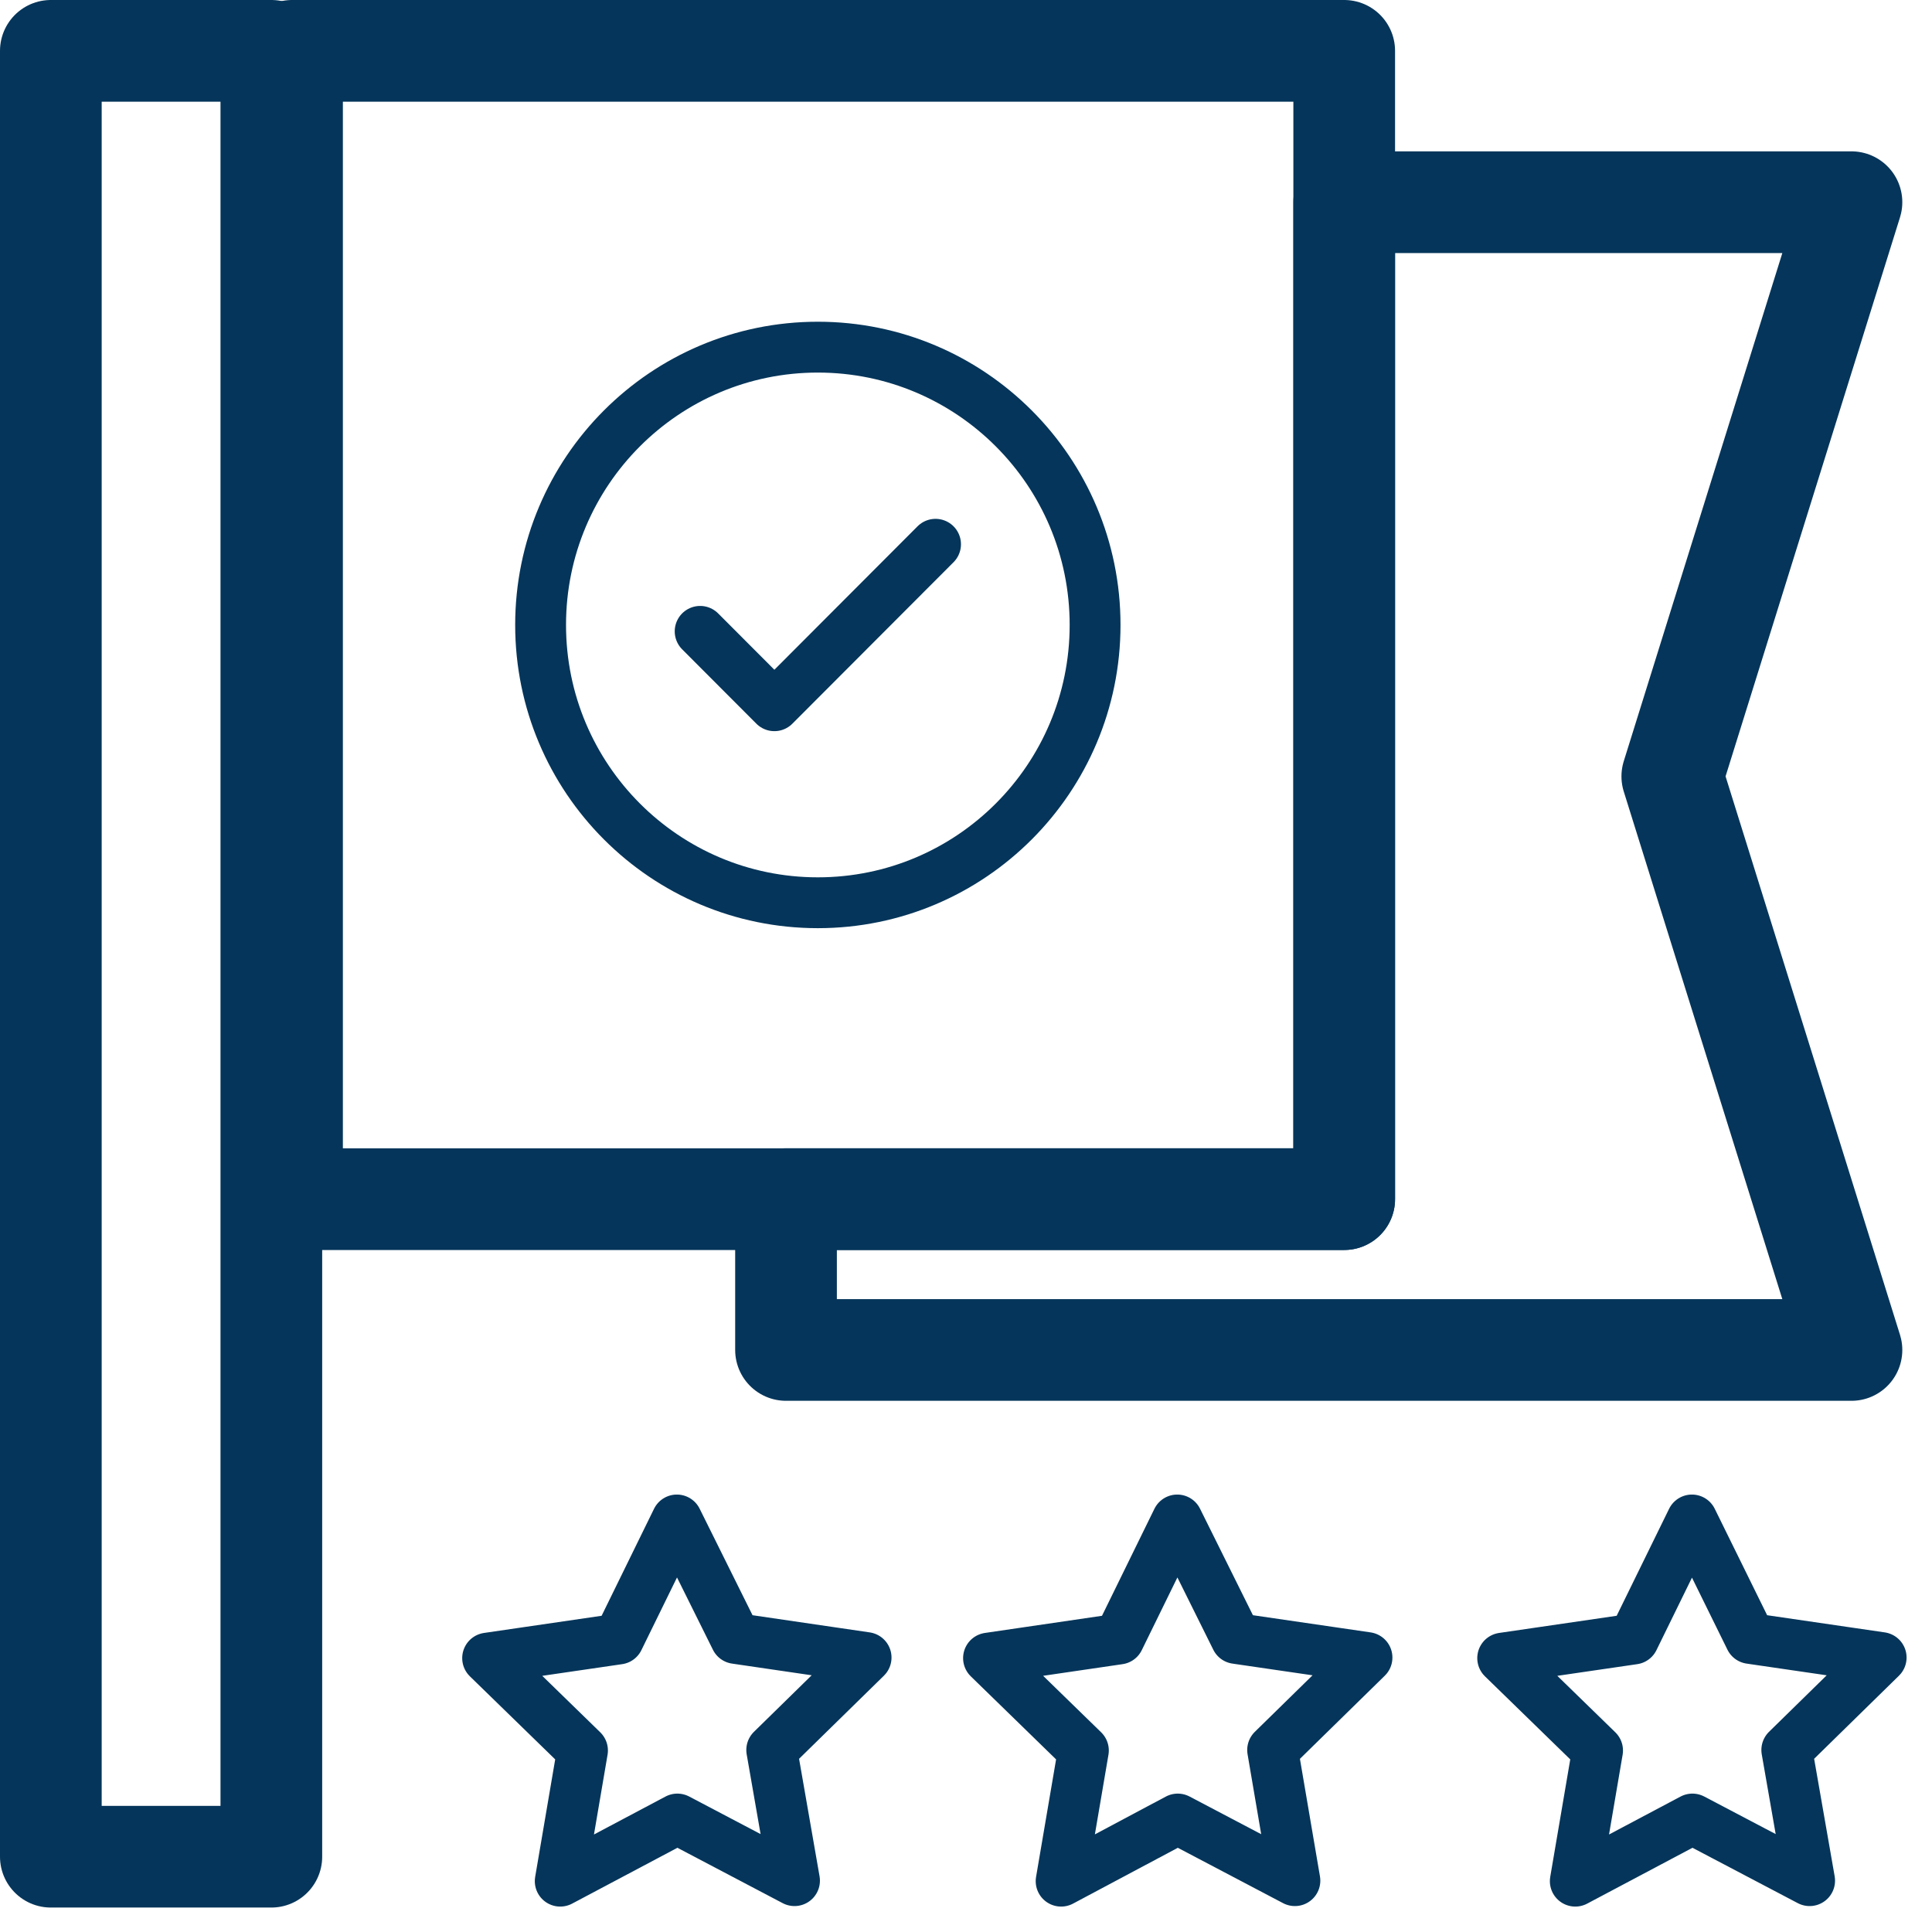 <?xml version="1.0" encoding="UTF-8"?>
<svg xmlns="http://www.w3.org/2000/svg" width="38" height="38" viewBox="0 0 38 38" fill="none">
  <path d="M13.771 12.418L15.231 13.881L18.401 10.705" stroke="#05355A" stroke-linecap="round" stroke-linejoin="round"></path>
  <path d="M16.086 17.756C19.097 17.756 21.539 15.309 21.539 12.292C21.539 9.274 19.097 6.828 16.086 6.828C13.075 6.828 10.633 9.274 10.633 12.292C10.633 15.309 13.075 17.756 16.086 17.756Z" stroke="#05355A" stroke-linecap="round" stroke-linejoin="round"></path>
  <path d="M5.337 1H1V36.519H5.337V1Z" stroke="#05355A" stroke-width="2" stroke-linecap="round" stroke-linejoin="round"></path>
  <path d="M26.439 1H5.744V23.586H26.439V1Z" stroke="#05355A" stroke-width="2" stroke-linecap="round" stroke-linejoin="round"></path>
  <path d="M32.892 15.27L36.416 26.552H15.46V23.585H26.439V3.977H36.416L32.892 15.27Z" stroke="#05355A" stroke-width="2" stroke-linecap="round" stroke-linejoin="round"></path>
  <path d="M34.425 32.226L37 32.602L35.144 34.42L35.593 36.99L33.288 35.778L30.984 37L31.422 34.43L29.556 32.613L32.131 32.237L33.278 29.896L34.425 32.226Z" stroke="#05355A" stroke-linecap="round" stroke-linejoin="round"></path>
  <path d="M24.312 32.226L26.887 32.602L25.031 34.42L25.469 36.99L23.165 35.778L20.871 37L21.309 34.43L19.443 32.613L22.008 32.237L23.155 29.896L24.312 32.226Z" stroke="#05355A" stroke-linecap="round" stroke-linejoin="round"></path>
  <path d="M14.47 32.226L17.035 32.602L15.179 34.42L15.627 36.99L13.323 35.778L11.019 37L11.457 34.43L9.591 32.613L12.166 32.237L13.313 29.896L14.47 32.226Z" stroke="#05355A" stroke-linecap="round" stroke-linejoin="round"></path>
</svg>
